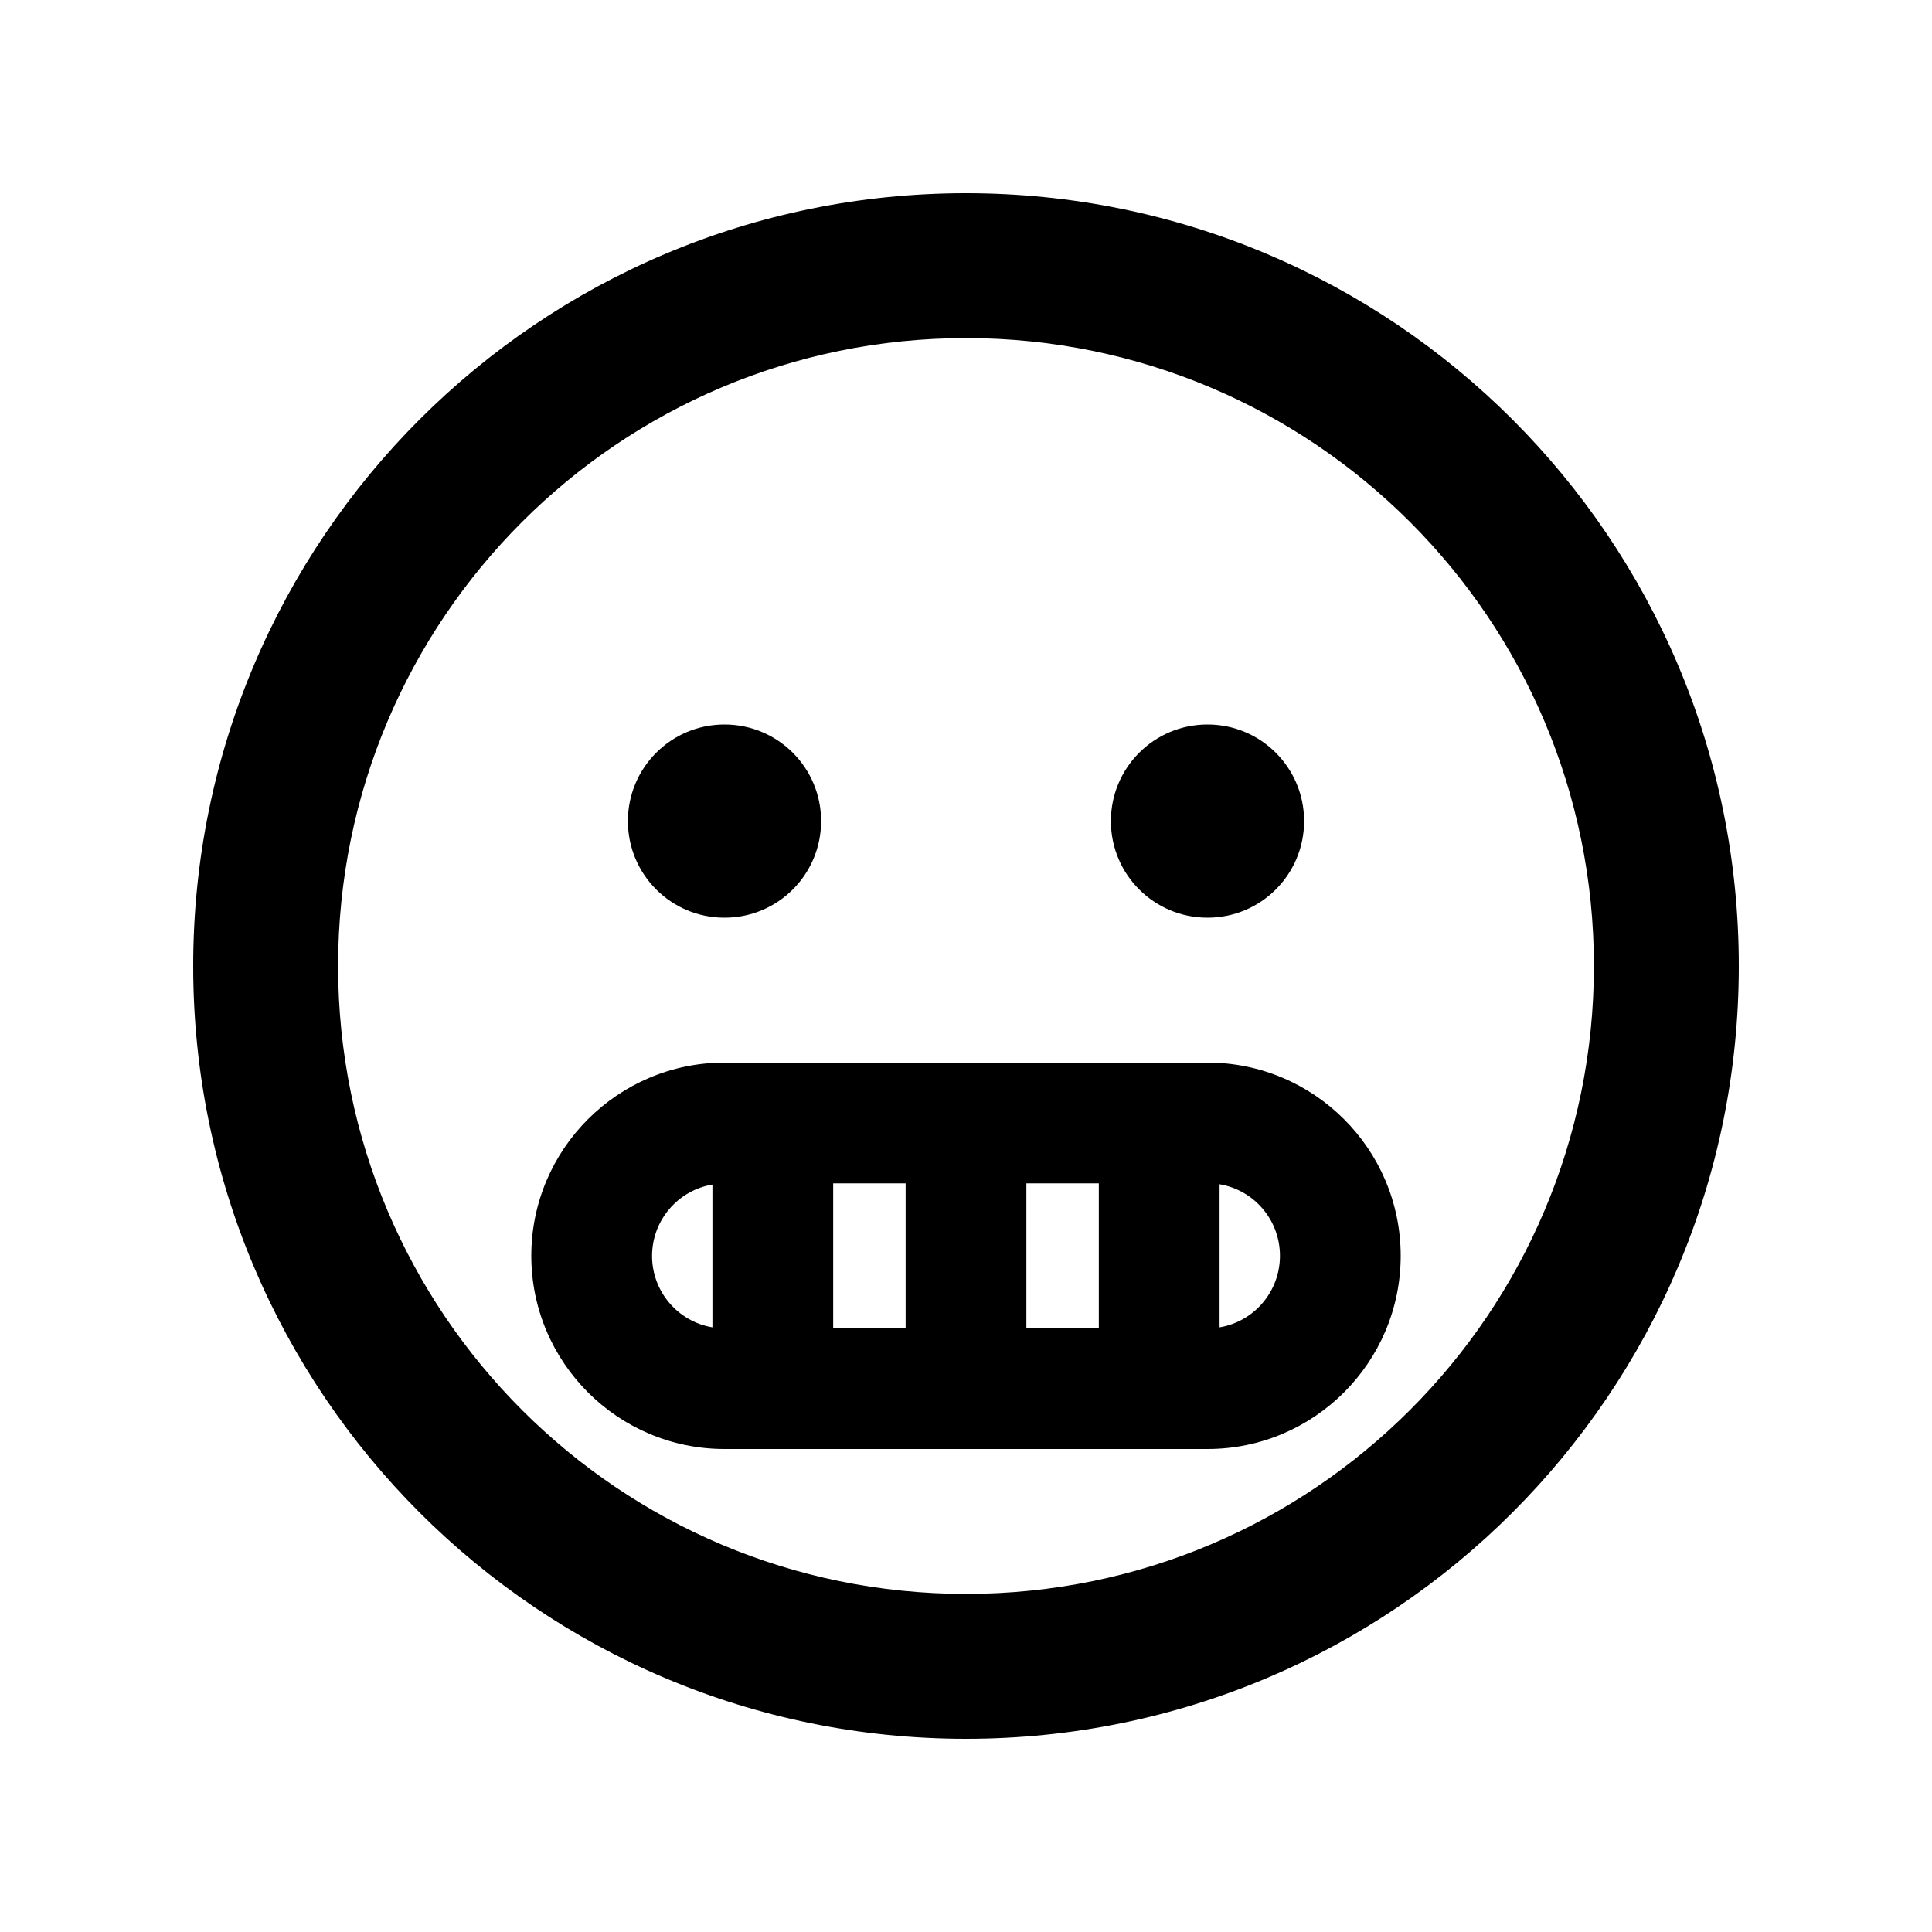 <svg xmlns="http://www.w3.org/2000/svg" viewBox="0 0 640 640"><!--! Font Awesome Pro 7.1.0 by @fontawesome - https://fontawesome.com License - https://fontawesome.com/license (Commercial License) Copyright 2025 Fonticons, Inc. --><path fill="currentColor" d="M320 112C205.1 112 112 205.1 112 320C112 434.9 205.1 528 320 528C434.9 528 528 434.9 528 320C528 205.1 434.9 112 320 112zM576 320C576 461.4 461.4 576 320 576C178.6 576 64 461.4 64 320C64 178.6 178.6 64 320 64C461.4 64 576 178.6 576 320zM216 416C216 427.9 224.6 437.8 236 439.7L236 392.4C224.6 394.3 216 404.2 216 416.1zM300 440L300 392L276 392L276 440L300 440zM364 440L364 392L340 392L340 440L364 440zM404 439.7C415.4 437.8 424 427.9 424 416C424 404.1 415.4 394.2 404 392.3L404 439.6zM240 352L400 352C435.3 352 464 380.7 464 416C464 451.3 435.3 480 400 480L240 480C204.7 480 176 451.3 176 416C176 380.7 204.7 352 240 352zM240 240C257.7 240 272 254.3 272 272C272 289.7 257.7 304 240 304C222.3 304 208 289.7 208 272C208 254.3 222.3 240 240 240zM368 272C368 254.3 382.3 240 400 240C417.7 240 432 254.3 432 272C432 289.7 417.7 304 400 304C382.3 304 368 289.7 368 272z"/></svg>